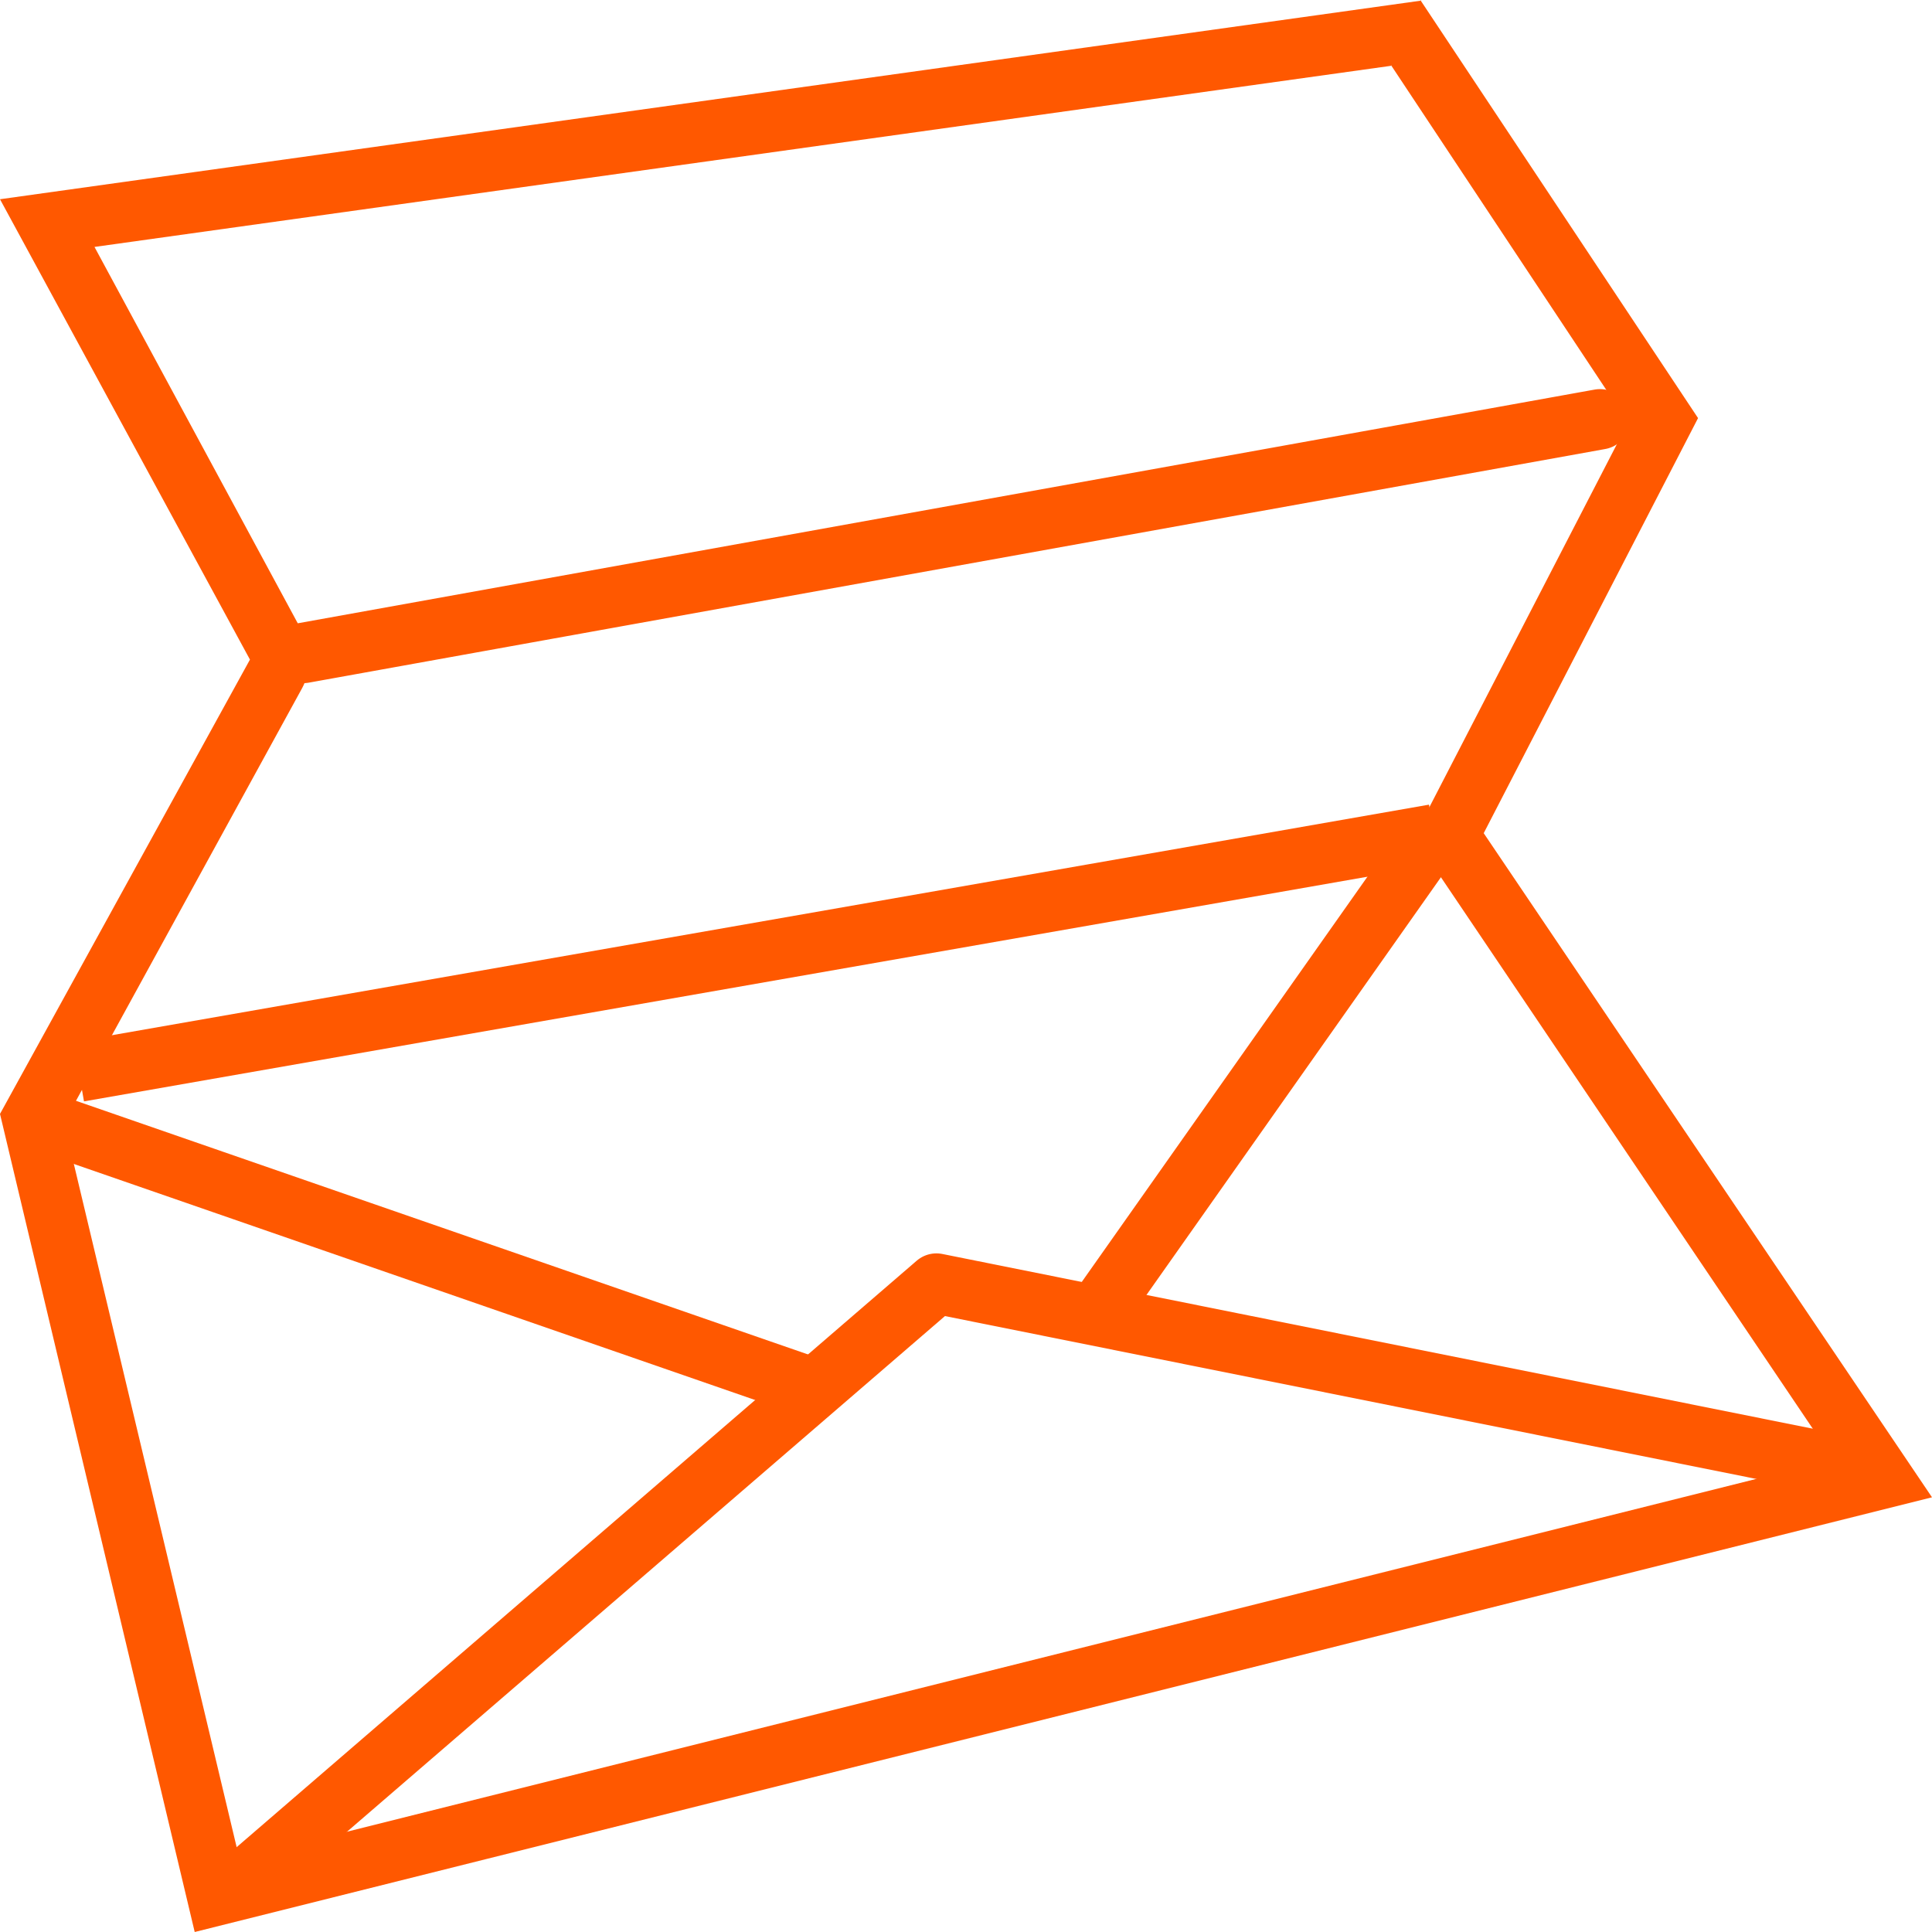 <svg id="Ebene_1" data-name="Ebene 1" xmlns="http://www.w3.org/2000/svg" width="64" height="64" viewBox="0 0 64 64"><defs><style>.cls-1,.cls-2,.cls-3,.cls-4{fill:none;stroke:#ff5800;stroke-width:2px;}.cls-1,.cls-2,.cls-4{stroke-linejoin:round;}.cls-1{fill-rule:evenodd;}.cls-3{stroke-linejoin:bevel;}.cls-4{stroke-linecap:round;}.cls-5{fill:#ff5800;}</style></defs><title>icon</title><polyline class="cls-1" points="8.28 62.13 31.02 42.52 61.11 48.56"/><line class="cls-2" x1="47.51" y1="27.64" x2="36.28" y2="43.57"/><line class="cls-3" x1="1.64" y1="37.22" x2="26.98" y2="46"/><line class="cls-4" x1="10.05" y1="21.63" x2="53" y2="13.89"/><line class="cls-2" x1="2.61" y1="35.5" x2="47.51" y2="27.64"/><path class="cls-5" d="M46.08,2.16,53.93,14l-6.56,12.7a2,2,0,0,0,.12,2L60.74,48.35,7.93,61.57,2.12,37.19,10,22.81a2,2,0,0,0,0-1.91L3.13,8.18l42.95-6m1-2.16L0,6.6,8.28,21.85,0,36.9,6.45,64,64,49.6l-14.85-22,7.1-13.75L47.05,0Z"/></svg>